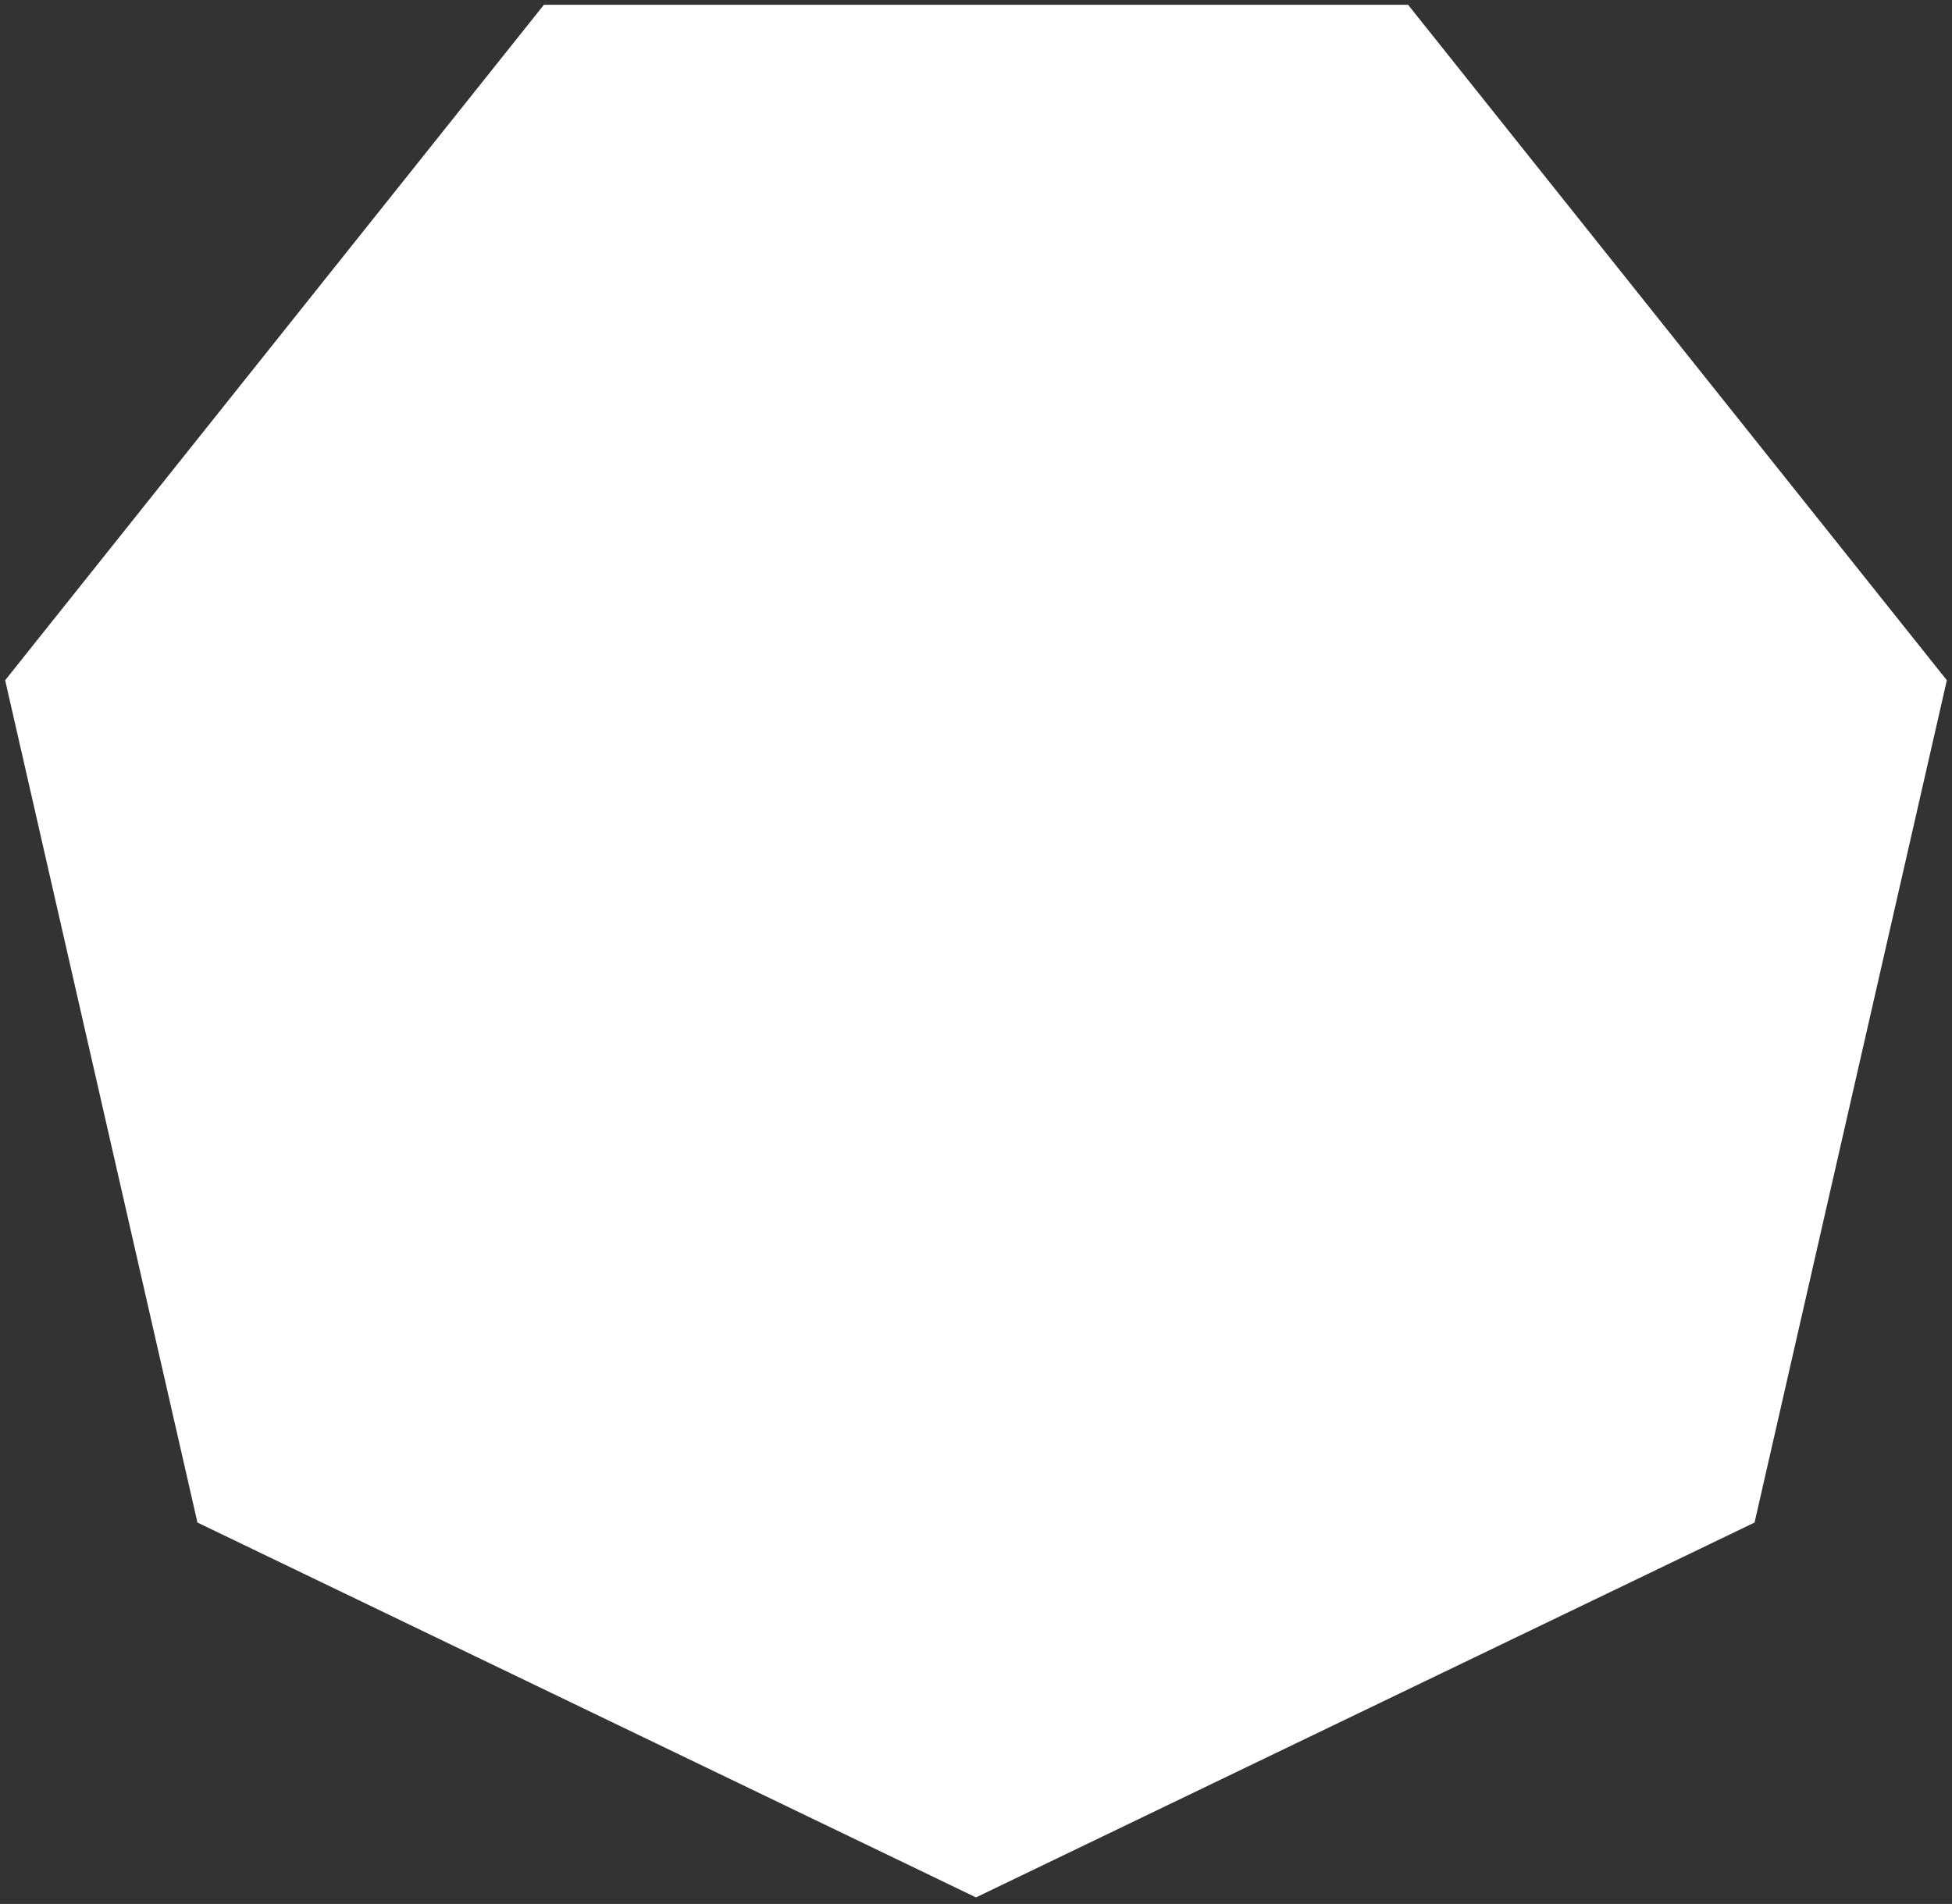 <svg xmlns="http://www.w3.org/2000/svg" viewBox="0 0 1024 999">
  <rect x="0" y="0" width="1024" height="999" fill="#333333" stroke="none"/>
  <g fill="#ffffff" transform="rotate(-180, 512, 499.5)">
    <path d="M285.343 996.500H738.658L1021.295 642.084L920.423 200.134L512 3.448L103.577 200.134L2.705 642.084Z"/>
  </g>
</svg>